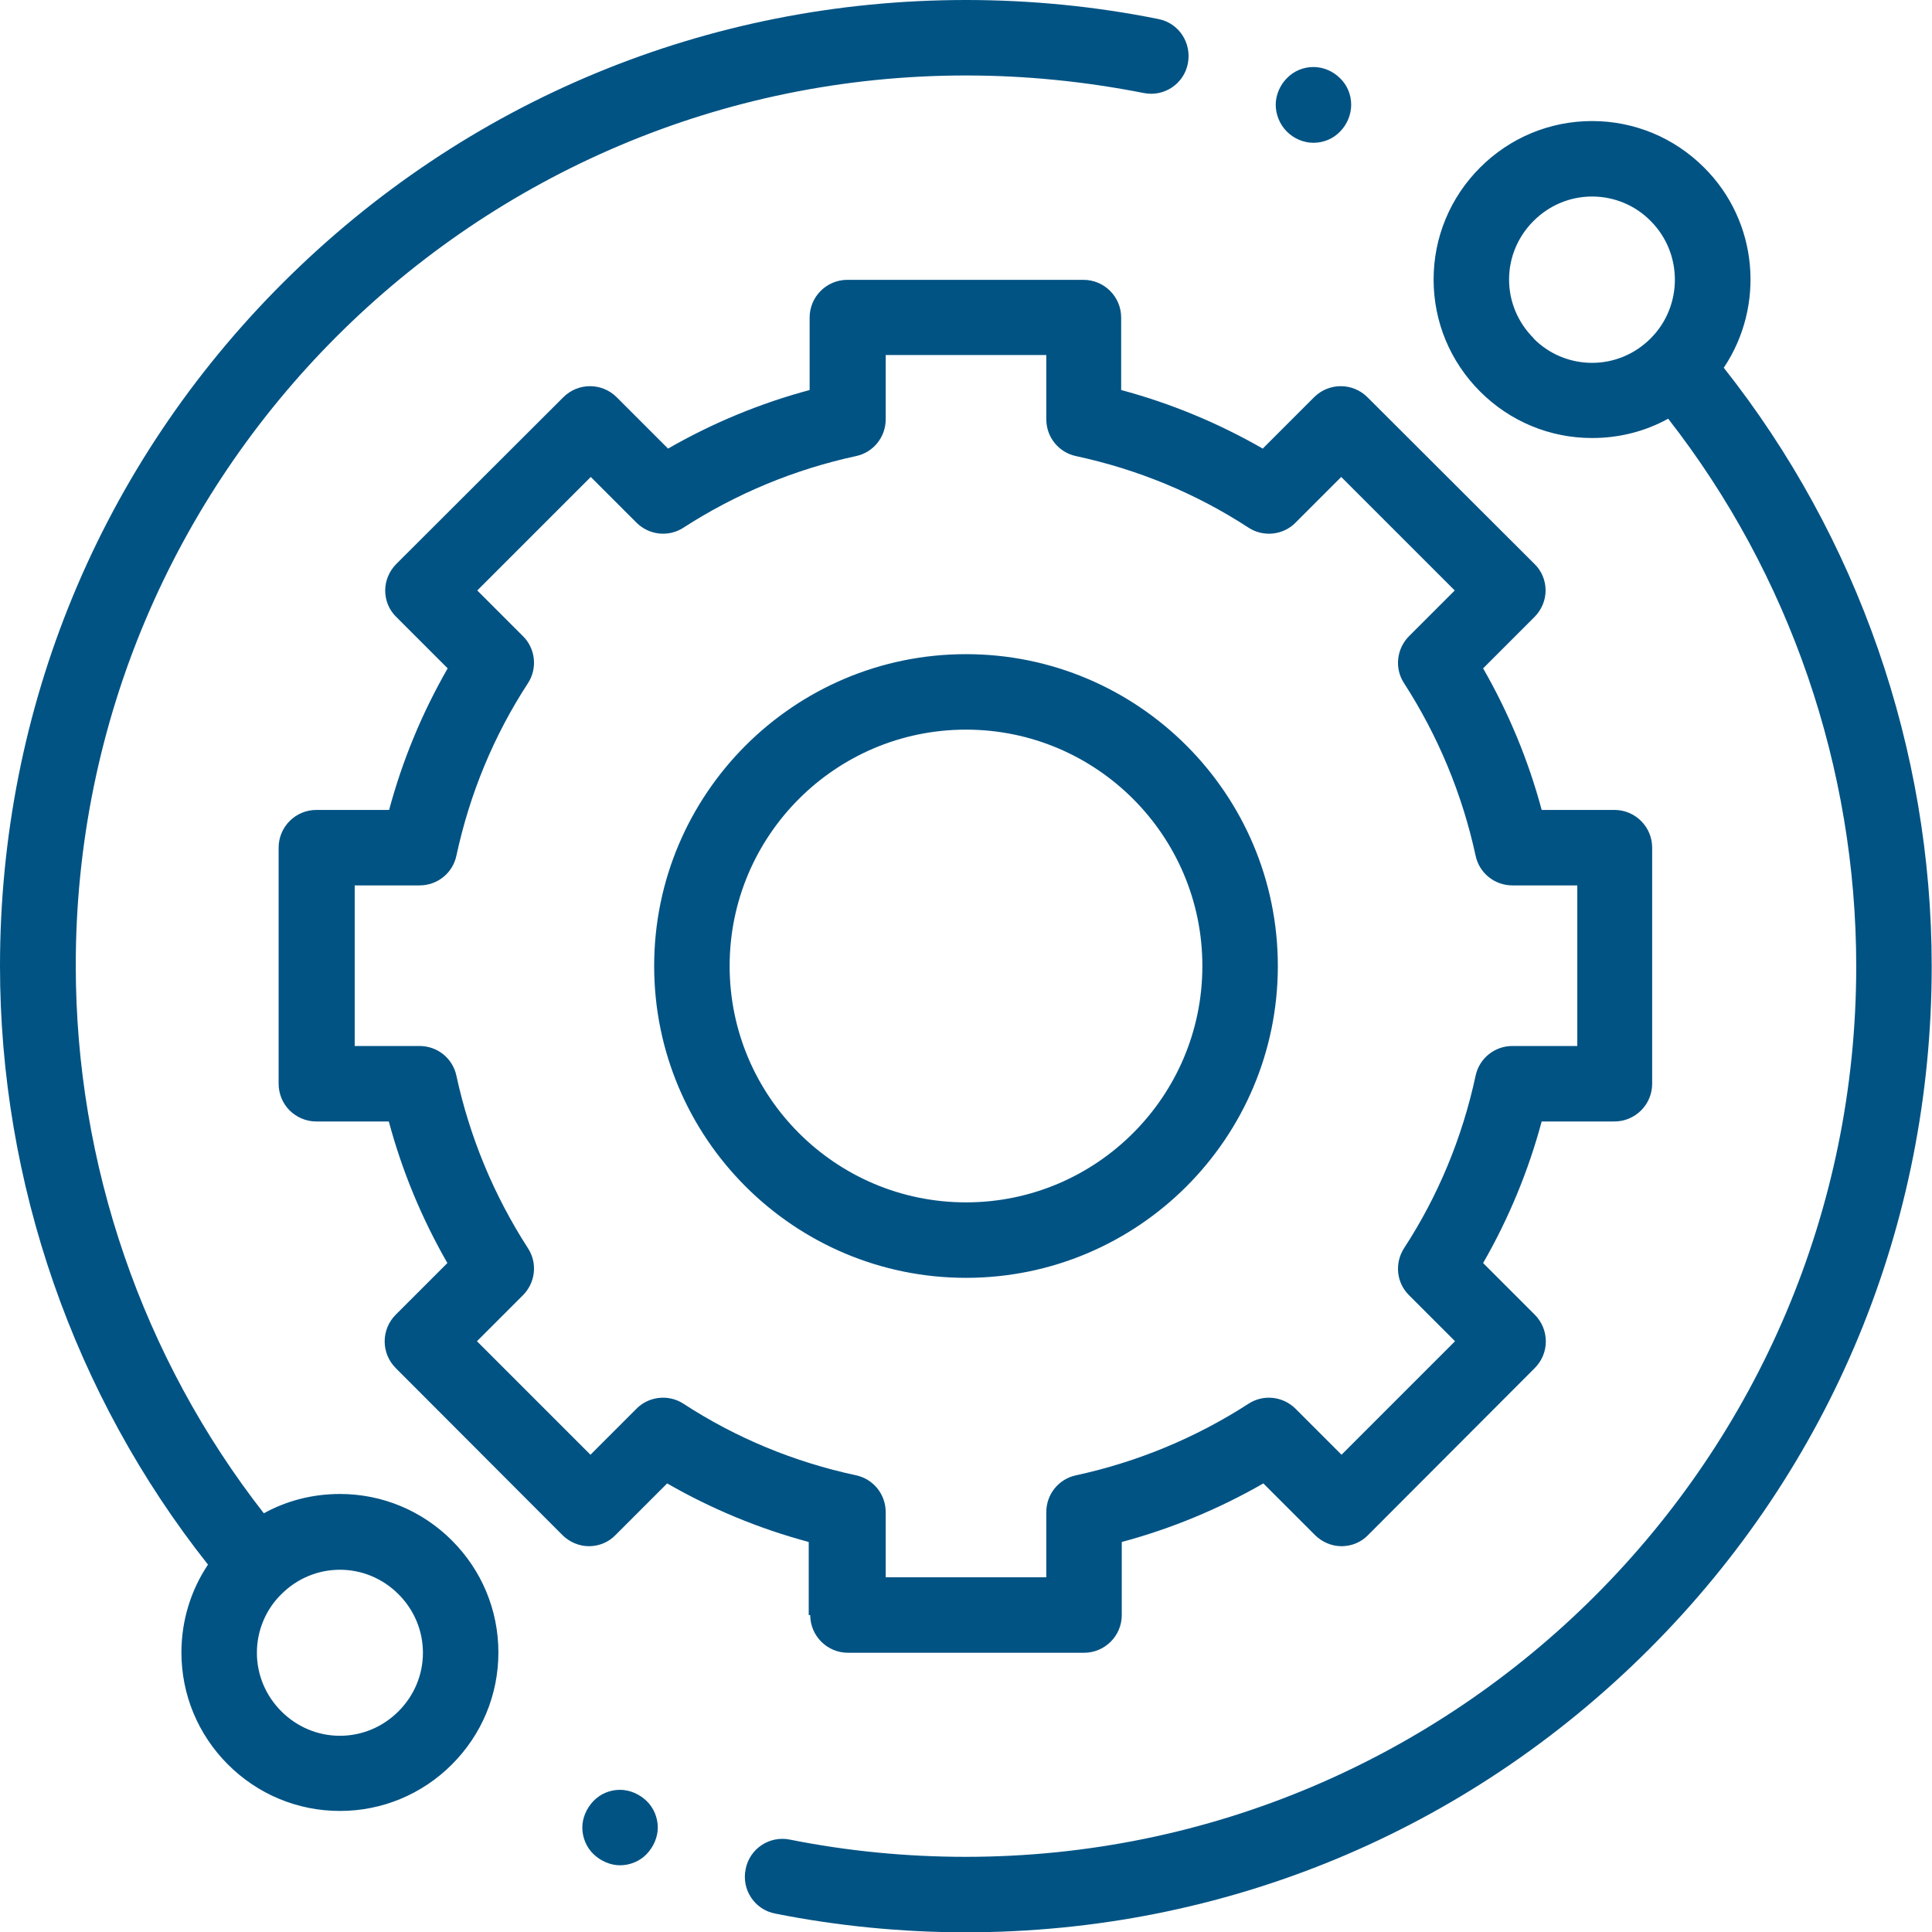 <svg xmlns="http://www.w3.org/2000/svg" id="Calque_1" data-name="Calque 1" viewBox="0 0 64 64"><defs><style> .cls-1 { fill: #015384; } </style></defs><path class="cls-1" d="M11.26,49.49c-.9,0-1.76.22-2.52.64-4.03-5.16-6.23-11.57-6.23-18.14C2.5,15.73,15.73,2.5,32,2.5c1.98,0,3.95.2,5.88.58.68.14,1.34-.3,1.47-.98s-.3-1.34-.98-1.47C36.29.21,34.14,0,32,0,23.45,0,15.42,3.33,9.37,9.37S0,23.45,0,32c0,7.19,2.44,14.21,6.89,19.83-.57.85-.88,1.86-.88,2.91,0,1.4.55,2.72,1.54,3.71.99.99,2.31,1.54,3.71,1.54s2.72-.55,3.71-1.54c.99-.99,1.54-2.31,1.54-3.71s-.55-2.72-1.54-3.71c-.99-.99-2.31-1.54-3.71-1.54ZM13.2,56.69c-.52.52-1.21.81-1.94.81s-1.42-.29-1.94-.81-.81-1.21-.81-1.94.29-1.43.81-1.94c.52-.52,1.21-.81,1.94-.81s1.42.29,1.94.81c.52.52.81,1.21.81,1.94s-.29,1.42-.81,1.94ZM57.11,12.17c1.36-2.04,1.14-4.83-.66-6.62-.99-.99-2.31-1.54-3.71-1.54s-2.72.55-3.71,1.54c-.99.99-1.54,2.31-1.54,3.71s.55,2.72,1.54,3.71,2.31,1.54,3.71,1.54c.9,0,1.76-.22,2.52-.64,4.03,5.16,6.23,11.57,6.23,18.14,0,16.27-13.23,29.5-29.5,29.5-1.96,0-3.92-.19-5.82-.57-.68-.14-1.34.3-1.47.98-.14.68.3,1.34.98,1.47,2.06.41,4.19.62,6.31.62,8.55,0,16.58-3.33,22.63-9.37s9.37-14.08,9.37-22.63c0-7.19-2.44-14.21-6.89-19.83ZM50.8,11.2c-.52-.52-.81-1.21-.81-1.94s.29-1.42.81-1.94c.52-.52,1.21-.81,1.94-.81s1.43.29,1.94.81c1.07,1.07,1.07,2.82,0,3.89-.52.52-1.21.81-1.94.81s-1.43-.29-1.94-.81ZM26.84,53.5c0,.69.56,1.25,1.25,1.25h7.82c.69,0,1.25-.56,1.25-1.25v-2.42c1.64-.44,3.21-1.09,4.69-1.94l1.71,1.71c.23.23.55.37.88.37s.65-.13.88-.37l5.52-5.53c.49-.49.49-1.28,0-1.77l-1.71-1.71c.85-1.48,1.5-3.05,1.94-4.69h2.41c.69,0,1.25-.56,1.25-1.25v-7.82c0-.69-.56-1.25-1.25-1.25h-2.41c-.44-1.64-1.09-3.21-1.94-4.69l1.7-1.7c.23-.23.37-.55.37-.88,0-.33-.13-.65-.37-.88l-5.53-5.52c-.49-.49-1.28-.49-1.77,0l-1.7,1.7c-1.48-.85-3.05-1.5-4.69-1.94v-2.4c0-.69-.56-1.25-1.25-1.25h-7.82c-.69,0-1.25.56-1.25,1.25v2.4c-1.64.44-3.21,1.09-4.69,1.94l-1.7-1.7c-.49-.49-1.28-.49-1.77,0l-5.53,5.52c-.23.23-.37.55-.37.88s.13.65.37.88l1.7,1.7c-.85,1.48-1.5,3.05-1.94,4.69h-2.41c-.69,0-1.25.56-1.25,1.25v7.82c0,.33.13.65.36.88s.55.37.88.37h2.41c.44,1.64,1.09,3.21,1.94,4.69l-1.71,1.71c-.49.49-.49,1.28,0,1.77l5.52,5.53c.23.23.55.37.88.37h0c.33,0,.65-.13.88-.37l1.71-1.71c1.48.85,3.05,1.5,4.69,1.94v2.42ZM22.64,46.5c-.49-.32-1.15-.25-1.56.17l-1.52,1.52-3.76-3.76,1.52-1.52c.42-.42.49-1.07.17-1.56-1.13-1.75-1.93-3.68-2.37-5.71-.12-.58-.63-.99-1.22-.99h-2.15v-5.32h2.15c.59,0,1.1-.41,1.22-.99.44-2.04,1.23-3.96,2.37-5.71.32-.49.25-1.15-.17-1.56l-1.51-1.51,3.76-3.76,1.51,1.51c.42.42,1.07.49,1.56.17,1.75-1.13,3.68-1.93,5.71-2.37.58-.12.99-.63.99-1.22v-2.13h5.32v2.13c0,.59.41,1.1.99,1.22,2.04.44,3.96,1.23,5.71,2.37.49.32,1.15.25,1.56-.17l1.51-1.51,3.76,3.76-1.51,1.51c-.42.42-.49,1.07-.17,1.56,1.13,1.75,1.93,3.68,2.37,5.71.12.58.63.99,1.22.99h2.15v5.32h-2.15c-.59,0-1.1.41-1.22.99-.44,2.04-1.23,3.96-2.37,5.71-.32.5-.25,1.15.17,1.56l1.52,1.52-3.76,3.76-1.52-1.52c-.42-.42-1.07-.49-1.56-.17-1.75,1.13-3.68,1.93-5.71,2.37-.58.12-.99.63-.99,1.22v2.16h-5.32v-2.16c0-.59-.41-1.1-.99-1.22-2.04-.44-3.96-1.23-5.71-2.37ZM42.33,32c0-5.7-4.63-10.33-10.33-10.33s-10.33,4.63-10.33,10.33,4.63,10.33,10.33,10.33,10.33-4.63,10.33-10.33ZM24.17,32c0-4.32,3.51-7.83,7.83-7.83s7.83,3.51,7.83,7.83-3.51,7.83-7.83,7.83-7.83-3.51-7.83-7.83ZM43.51,4.73c.33,0,.65-.13.88-.37.23-.23.37-.56.37-.89s-.13-.65-.37-.88c-.23-.23-.55-.37-.88-.37s-.65.13-.88.37c-.23.23-.37.56-.37.88s.13.65.37.89c.23.23.55.37.88.37ZM20.54,59.29c-.33,0-.65.13-.88.37s-.37.56-.37.88.13.65.37.88.56.37.88.37.65-.13.88-.37.37-.56.37-.88-.13-.65-.37-.88-.56-.37-.88-.37Z"></path></svg>